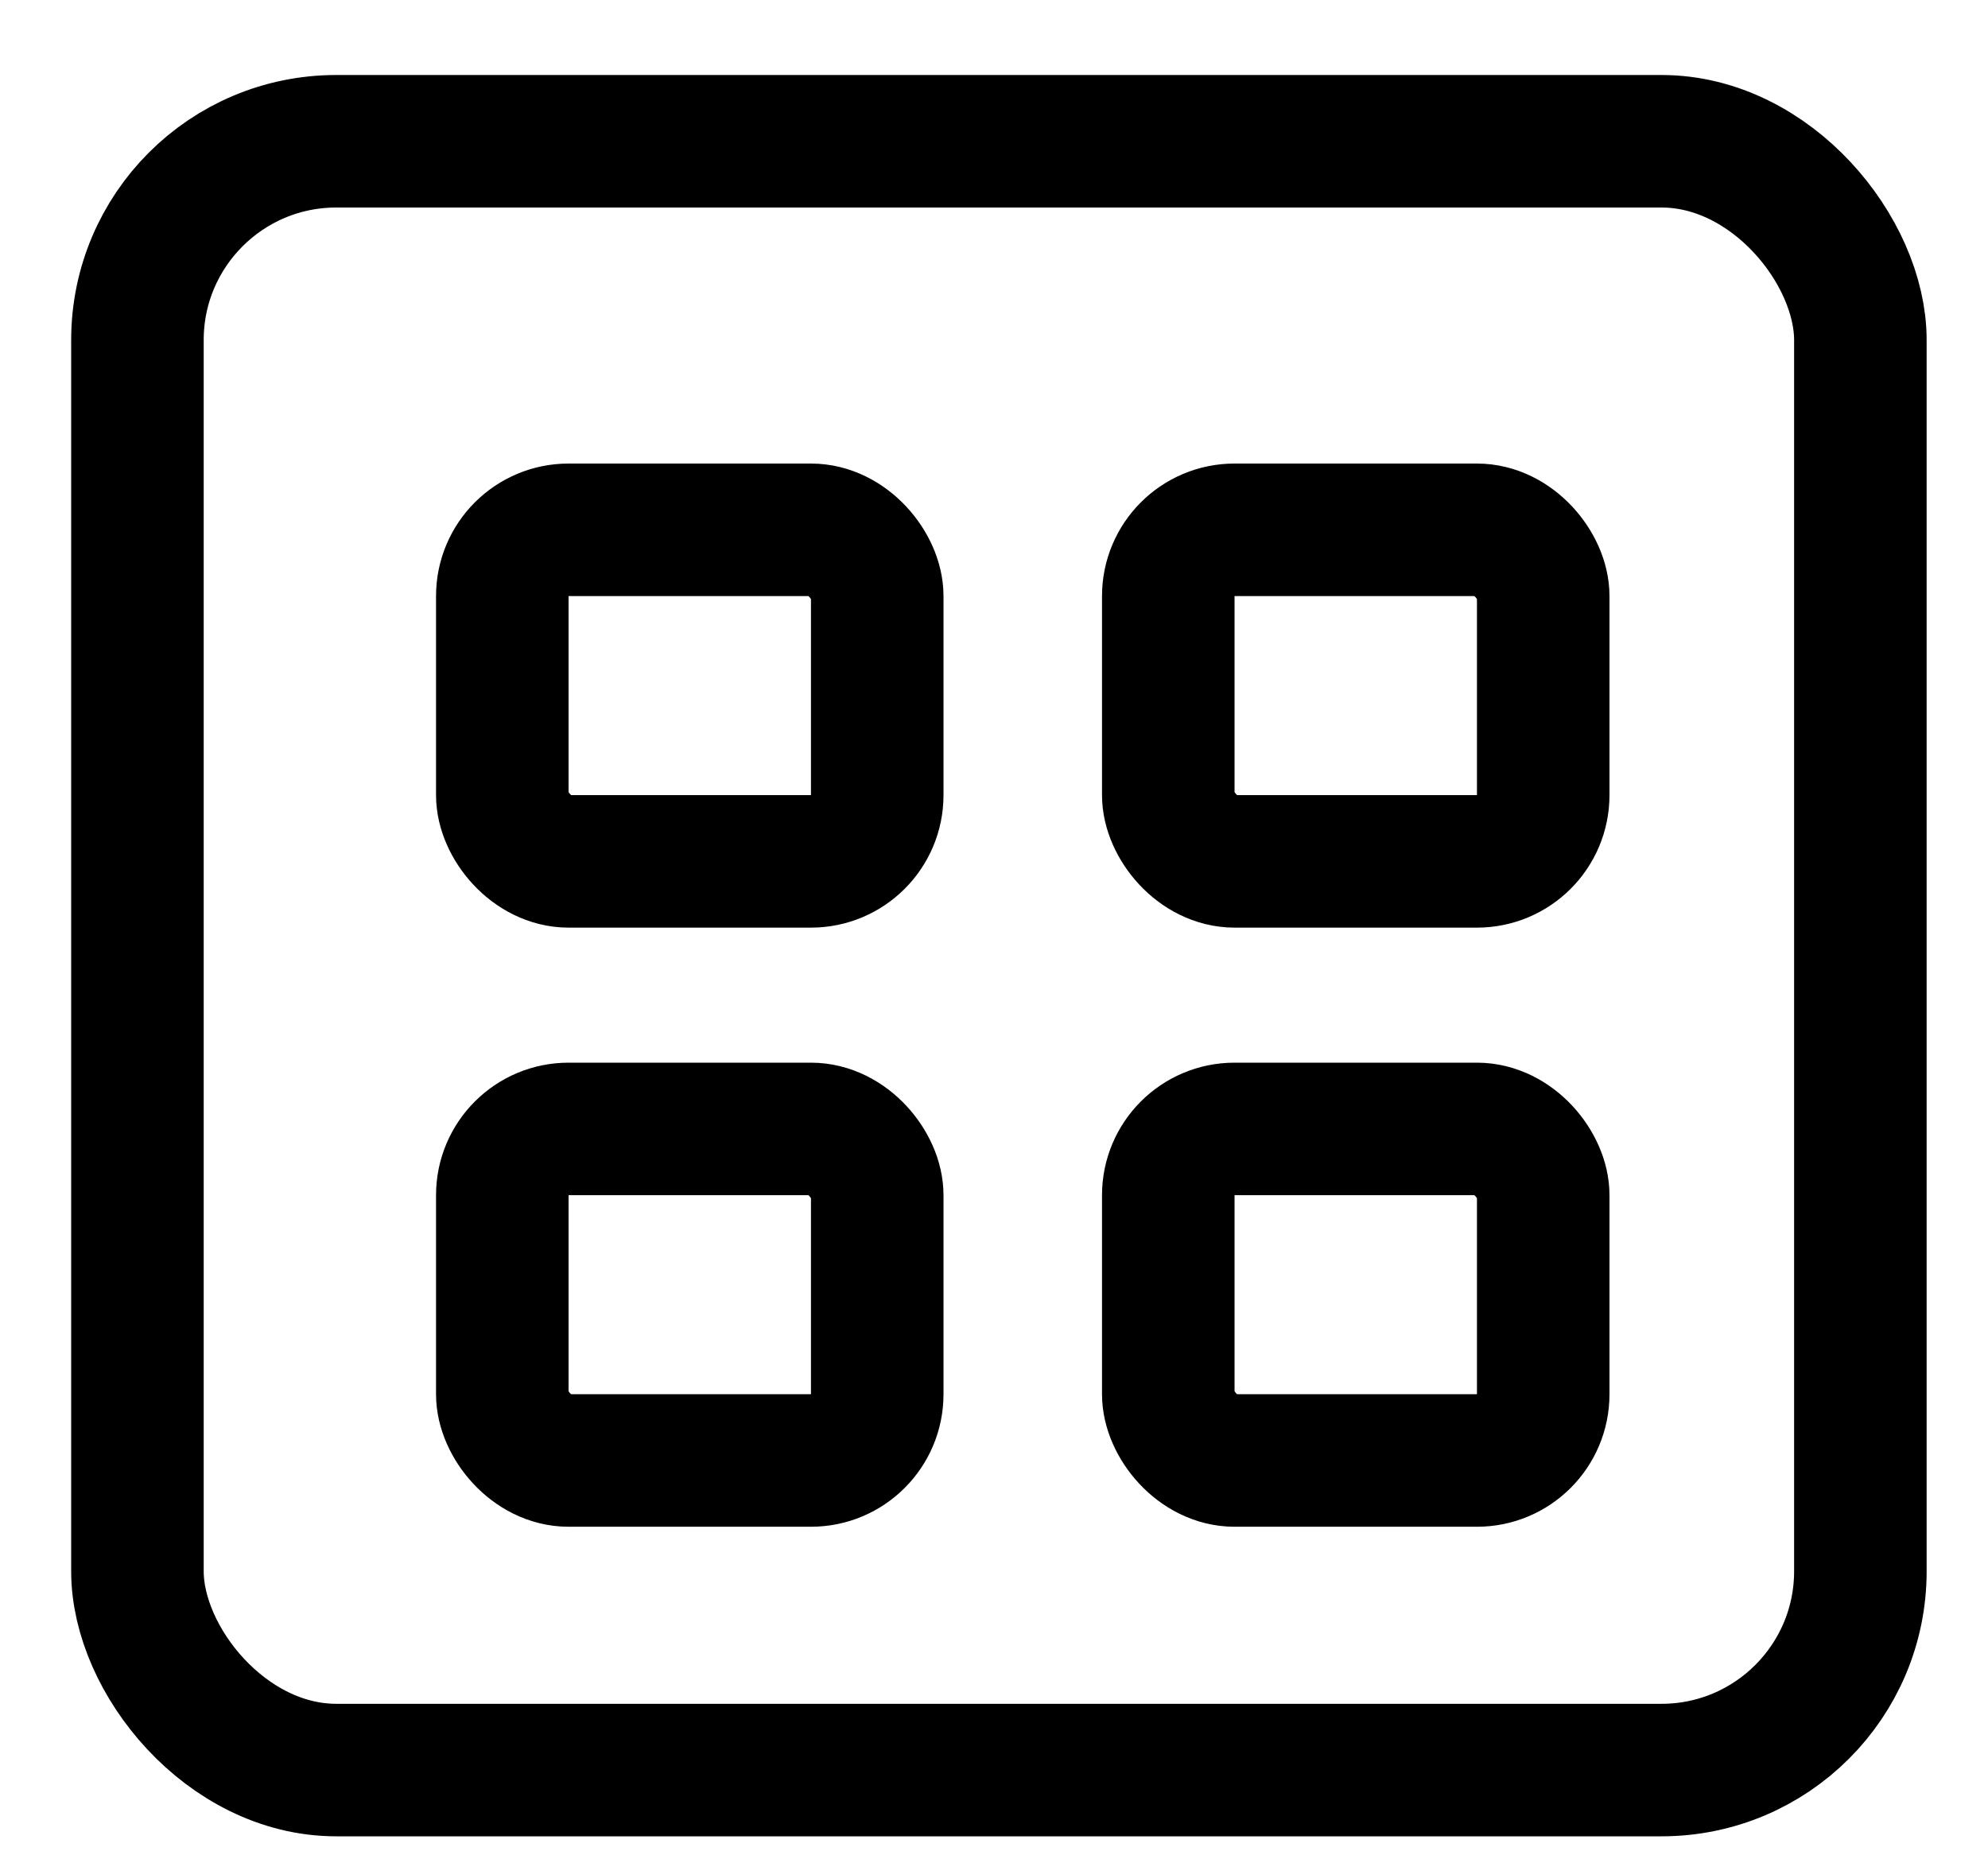 <svg width="15" height="14" viewBox="0 0 15 14" fill="none" xmlns="http://www.w3.org/2000/svg">
<rect x="1.037" y="1.066" width="13" height="12.291" rx="1.5" stroke="black"/>
<rect x="3.79" y="3.998" width="2.829" height="2.502" rx="0.5" stroke="black"/>
<rect x="3.79" y="8.519" width="2.829" height="2.502" rx="0.5" stroke="black"/>
<rect x="8.815" y="3.998" width="2.829" height="2.502" rx="0.5" stroke="black"/>
<rect x="8.815" y="8.519" width="2.829" height="2.502" rx="0.5" stroke="black"/>
</svg>
